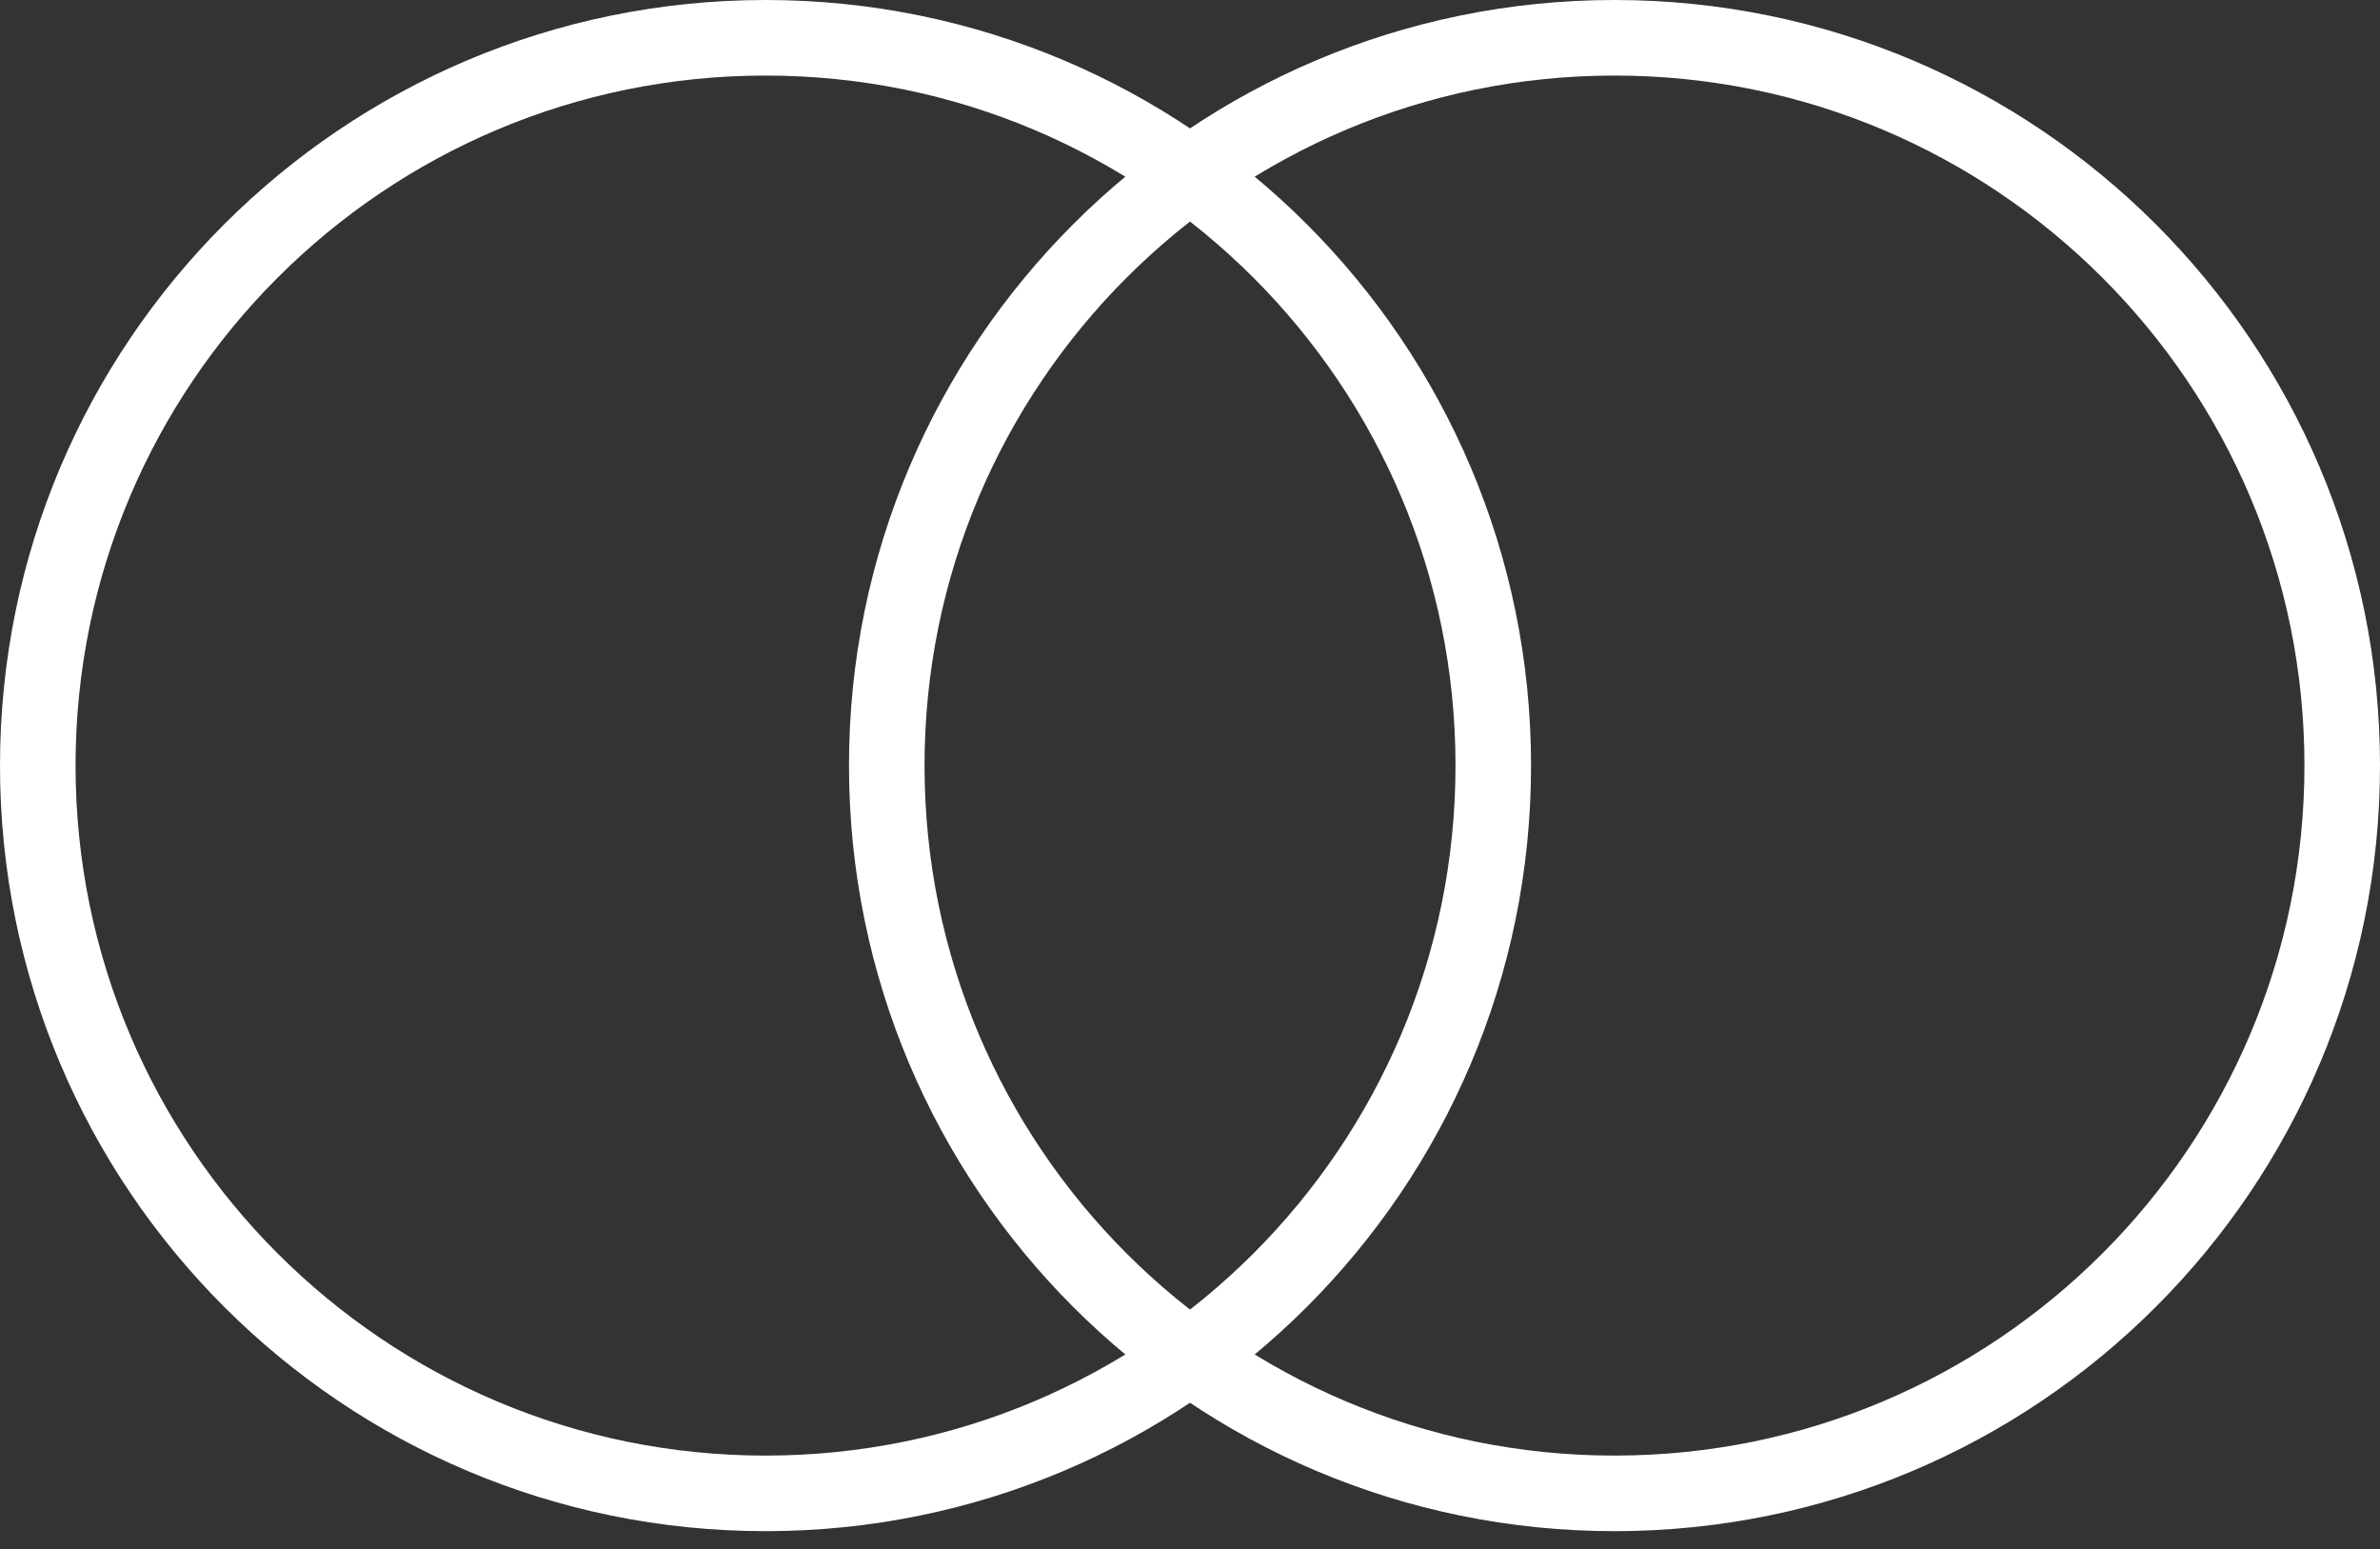 <?xml version="1.0" encoding="UTF-8"?>
<svg xmlns="http://www.w3.org/2000/svg" width="63" height="41" viewBox="0 0 63 41" fill="none">
  <rect x="0" y="0" width="63" height="41" fill="#333333" stroke="none"/>
  <path d="M20.264 39.528C30.903 39.528 39.528 30.903 39.528 20.264C39.528 9.625 30.903 1 20.264 1C9.625 1 1 9.625 1 20.264C1 30.903 9.625 39.528 20.264 39.528Z" stroke="white" stroke-width="2" stroke-linecap="round" stroke-linejoin="round"></path>
  <path d="M42.736 39.528C53.376 39.528 62 30.903 62 20.264C62 9.625 53.376 1 42.736 1C32.097 1 23.473 9.625 23.473 20.264C23.473 30.903 32.097 39.528 42.736 39.528Z" stroke="white" stroke-width="2" stroke-linecap="round" stroke-linejoin="round"></path>
</svg>
